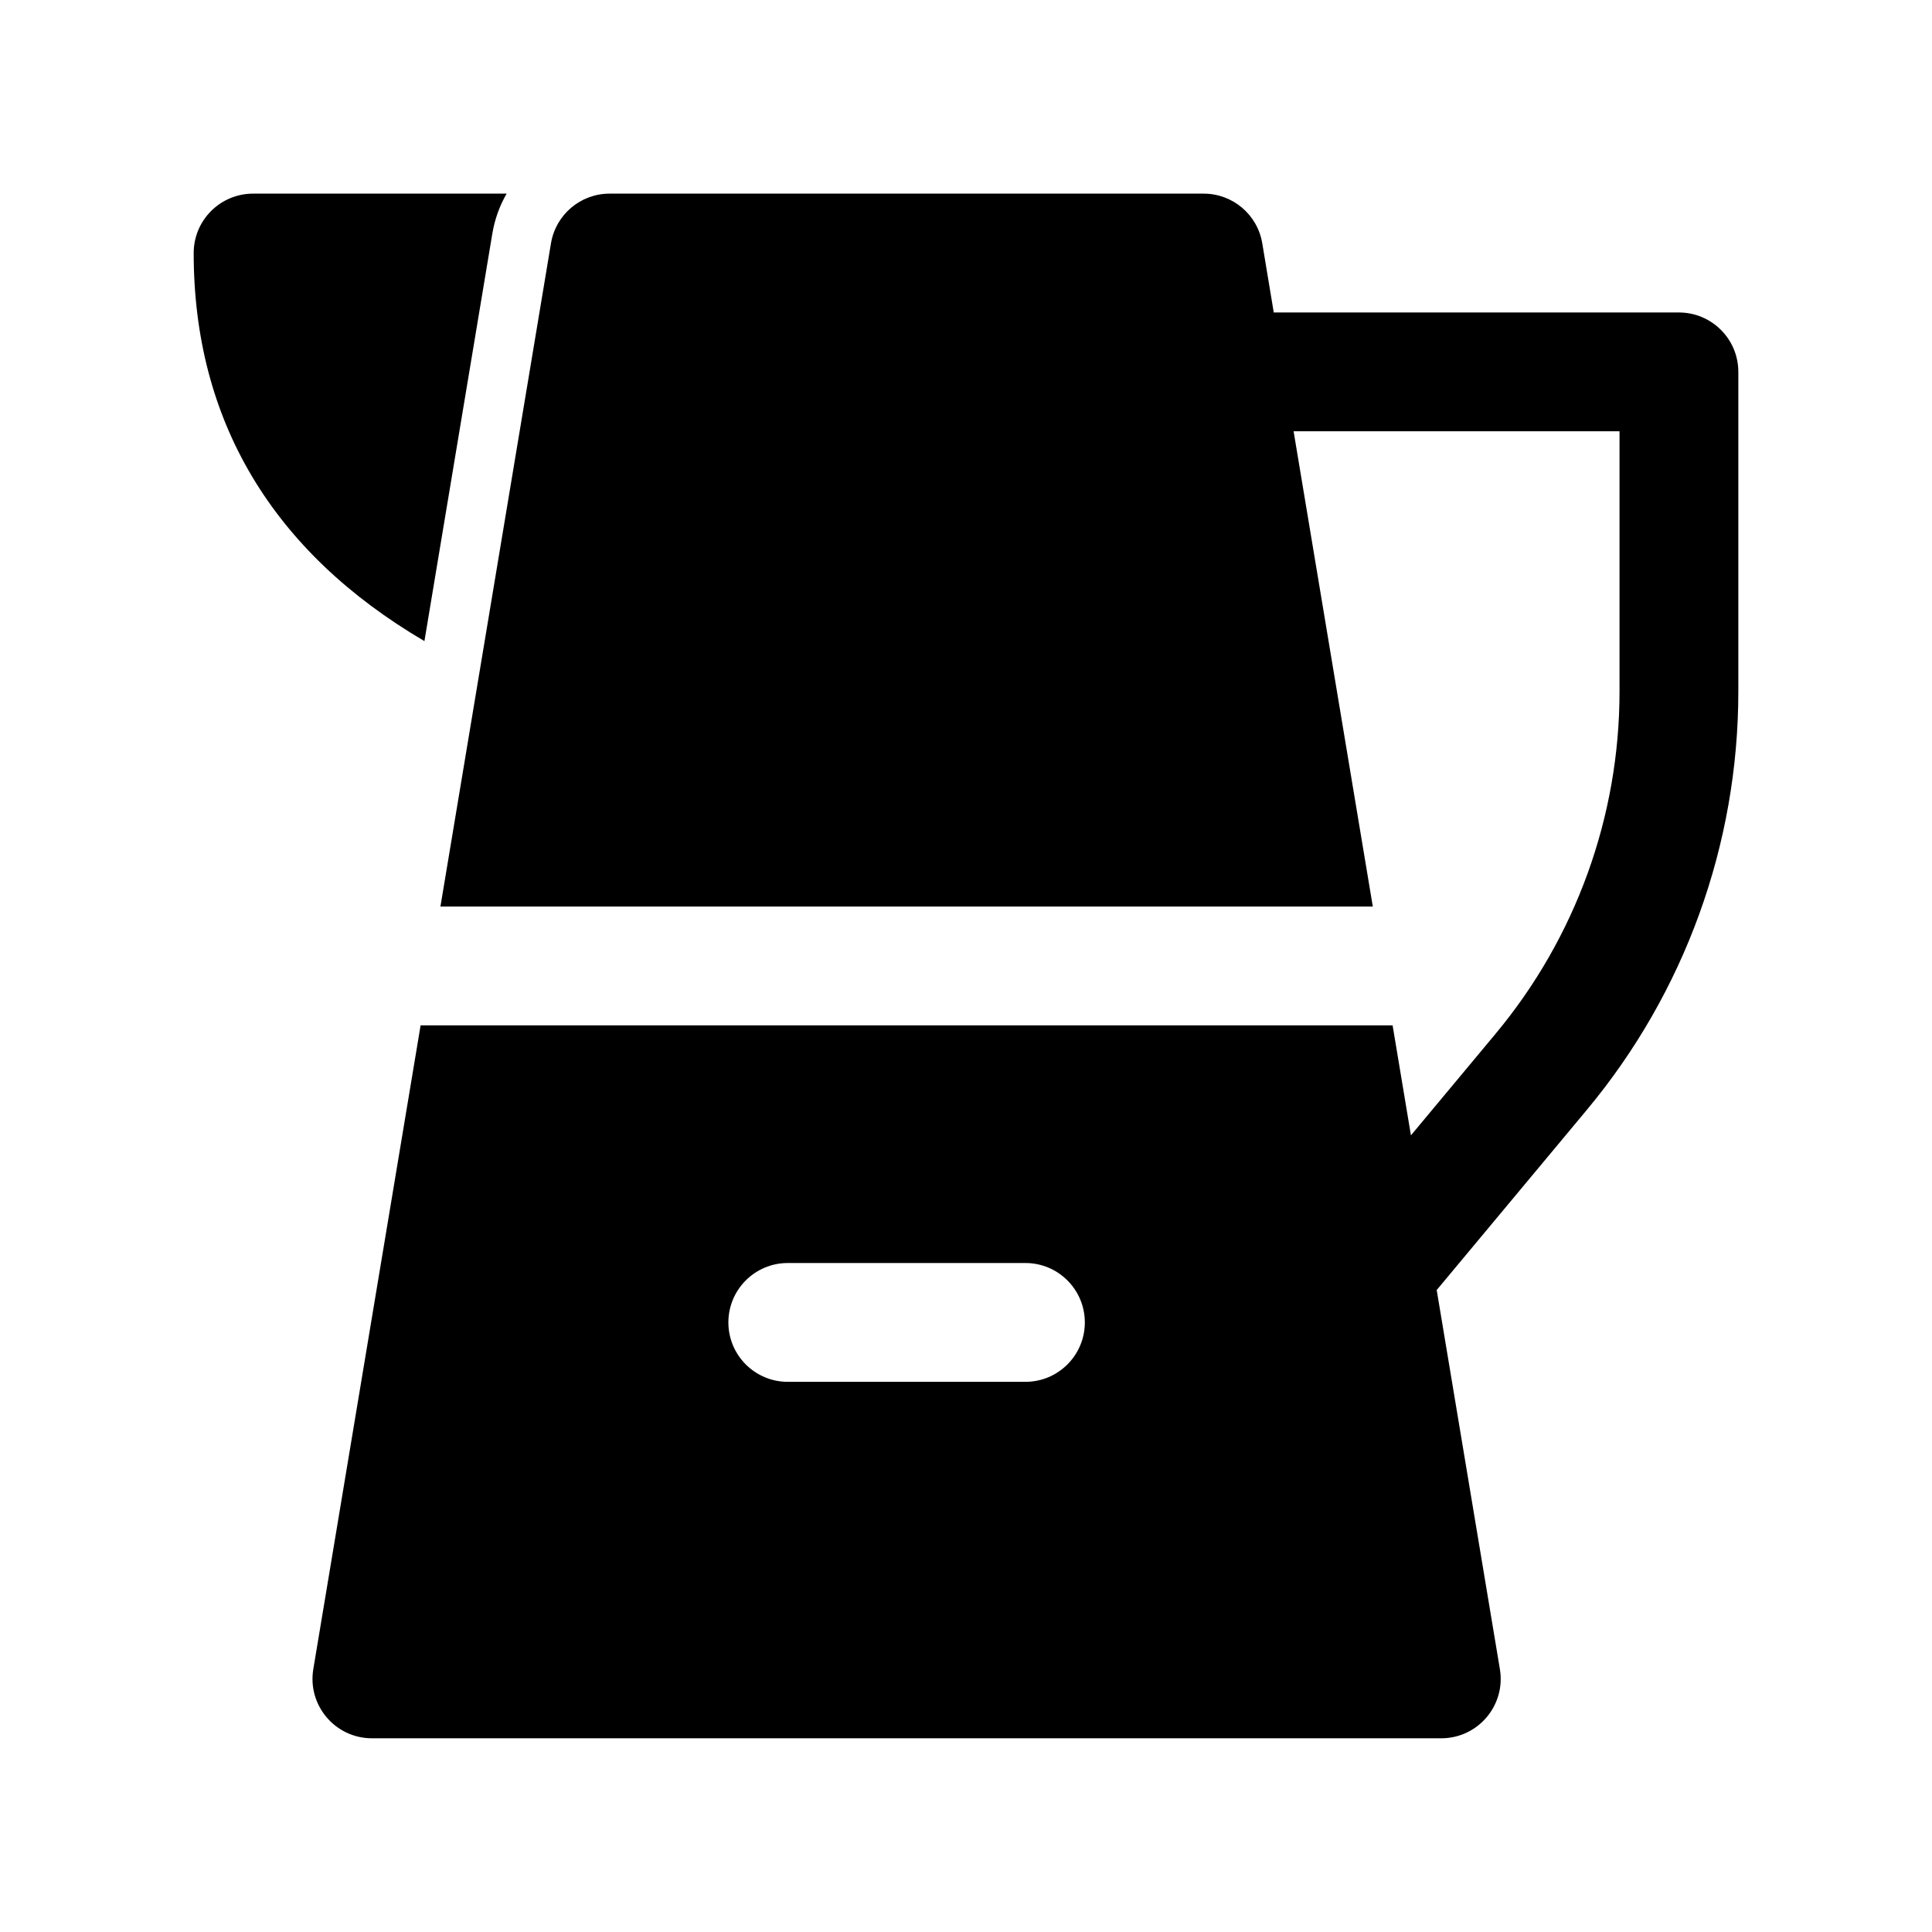 <?xml version="1.0" encoding="UTF-8"?>
<!-- Uploaded to: ICON Repo, www.svgrepo.com, Generator: ICON Repo Mixer Tools -->
<svg fill="#000000" width="800px" height="800px" version="1.1" viewBox="144 144 512 512" xmlns="http://www.w3.org/2000/svg">
 <path d="m481.56 226.81h107.37c8.695 0 15.746 7.051 15.746 15.746v84.695c0 40.512-14.203 79.746-40.141 110.87l-39.793 47.75 16.742 100.46c1.602 9.594-5.801 18.332-15.531 18.332h-283.39c-9.73 0-17.129-8.738-15.531-18.332l28.434-170.6h257.59l4.859 29.145 22.434-26.922c21.223-25.465 32.844-57.562 32.844-90.711v-68.953h-86.375l20.992 125.95h-247.09l29.297-175.77c1.266-7.59 7.836-13.156 15.531-13.156h157.44c7.695 0 14.262 5.566 15.527 13.156zm-128.79 283.39h62.977c8.695 0 15.746-7.051 15.746-15.746 0-8.691-7.051-15.742-15.746-15.742h-62.977c-8.695 0-15.742 7.051-15.742 15.742 0 8.695 7.047 15.746 15.742 15.746zm-96.293-196.3c-40.258-23.629-61.148-58.398-61.148-102.84 0-8.695 7.051-15.746 15.746-15.746h67.191c-1.844 3.191-3.152 6.754-3.789 10.57z"/>
</svg>